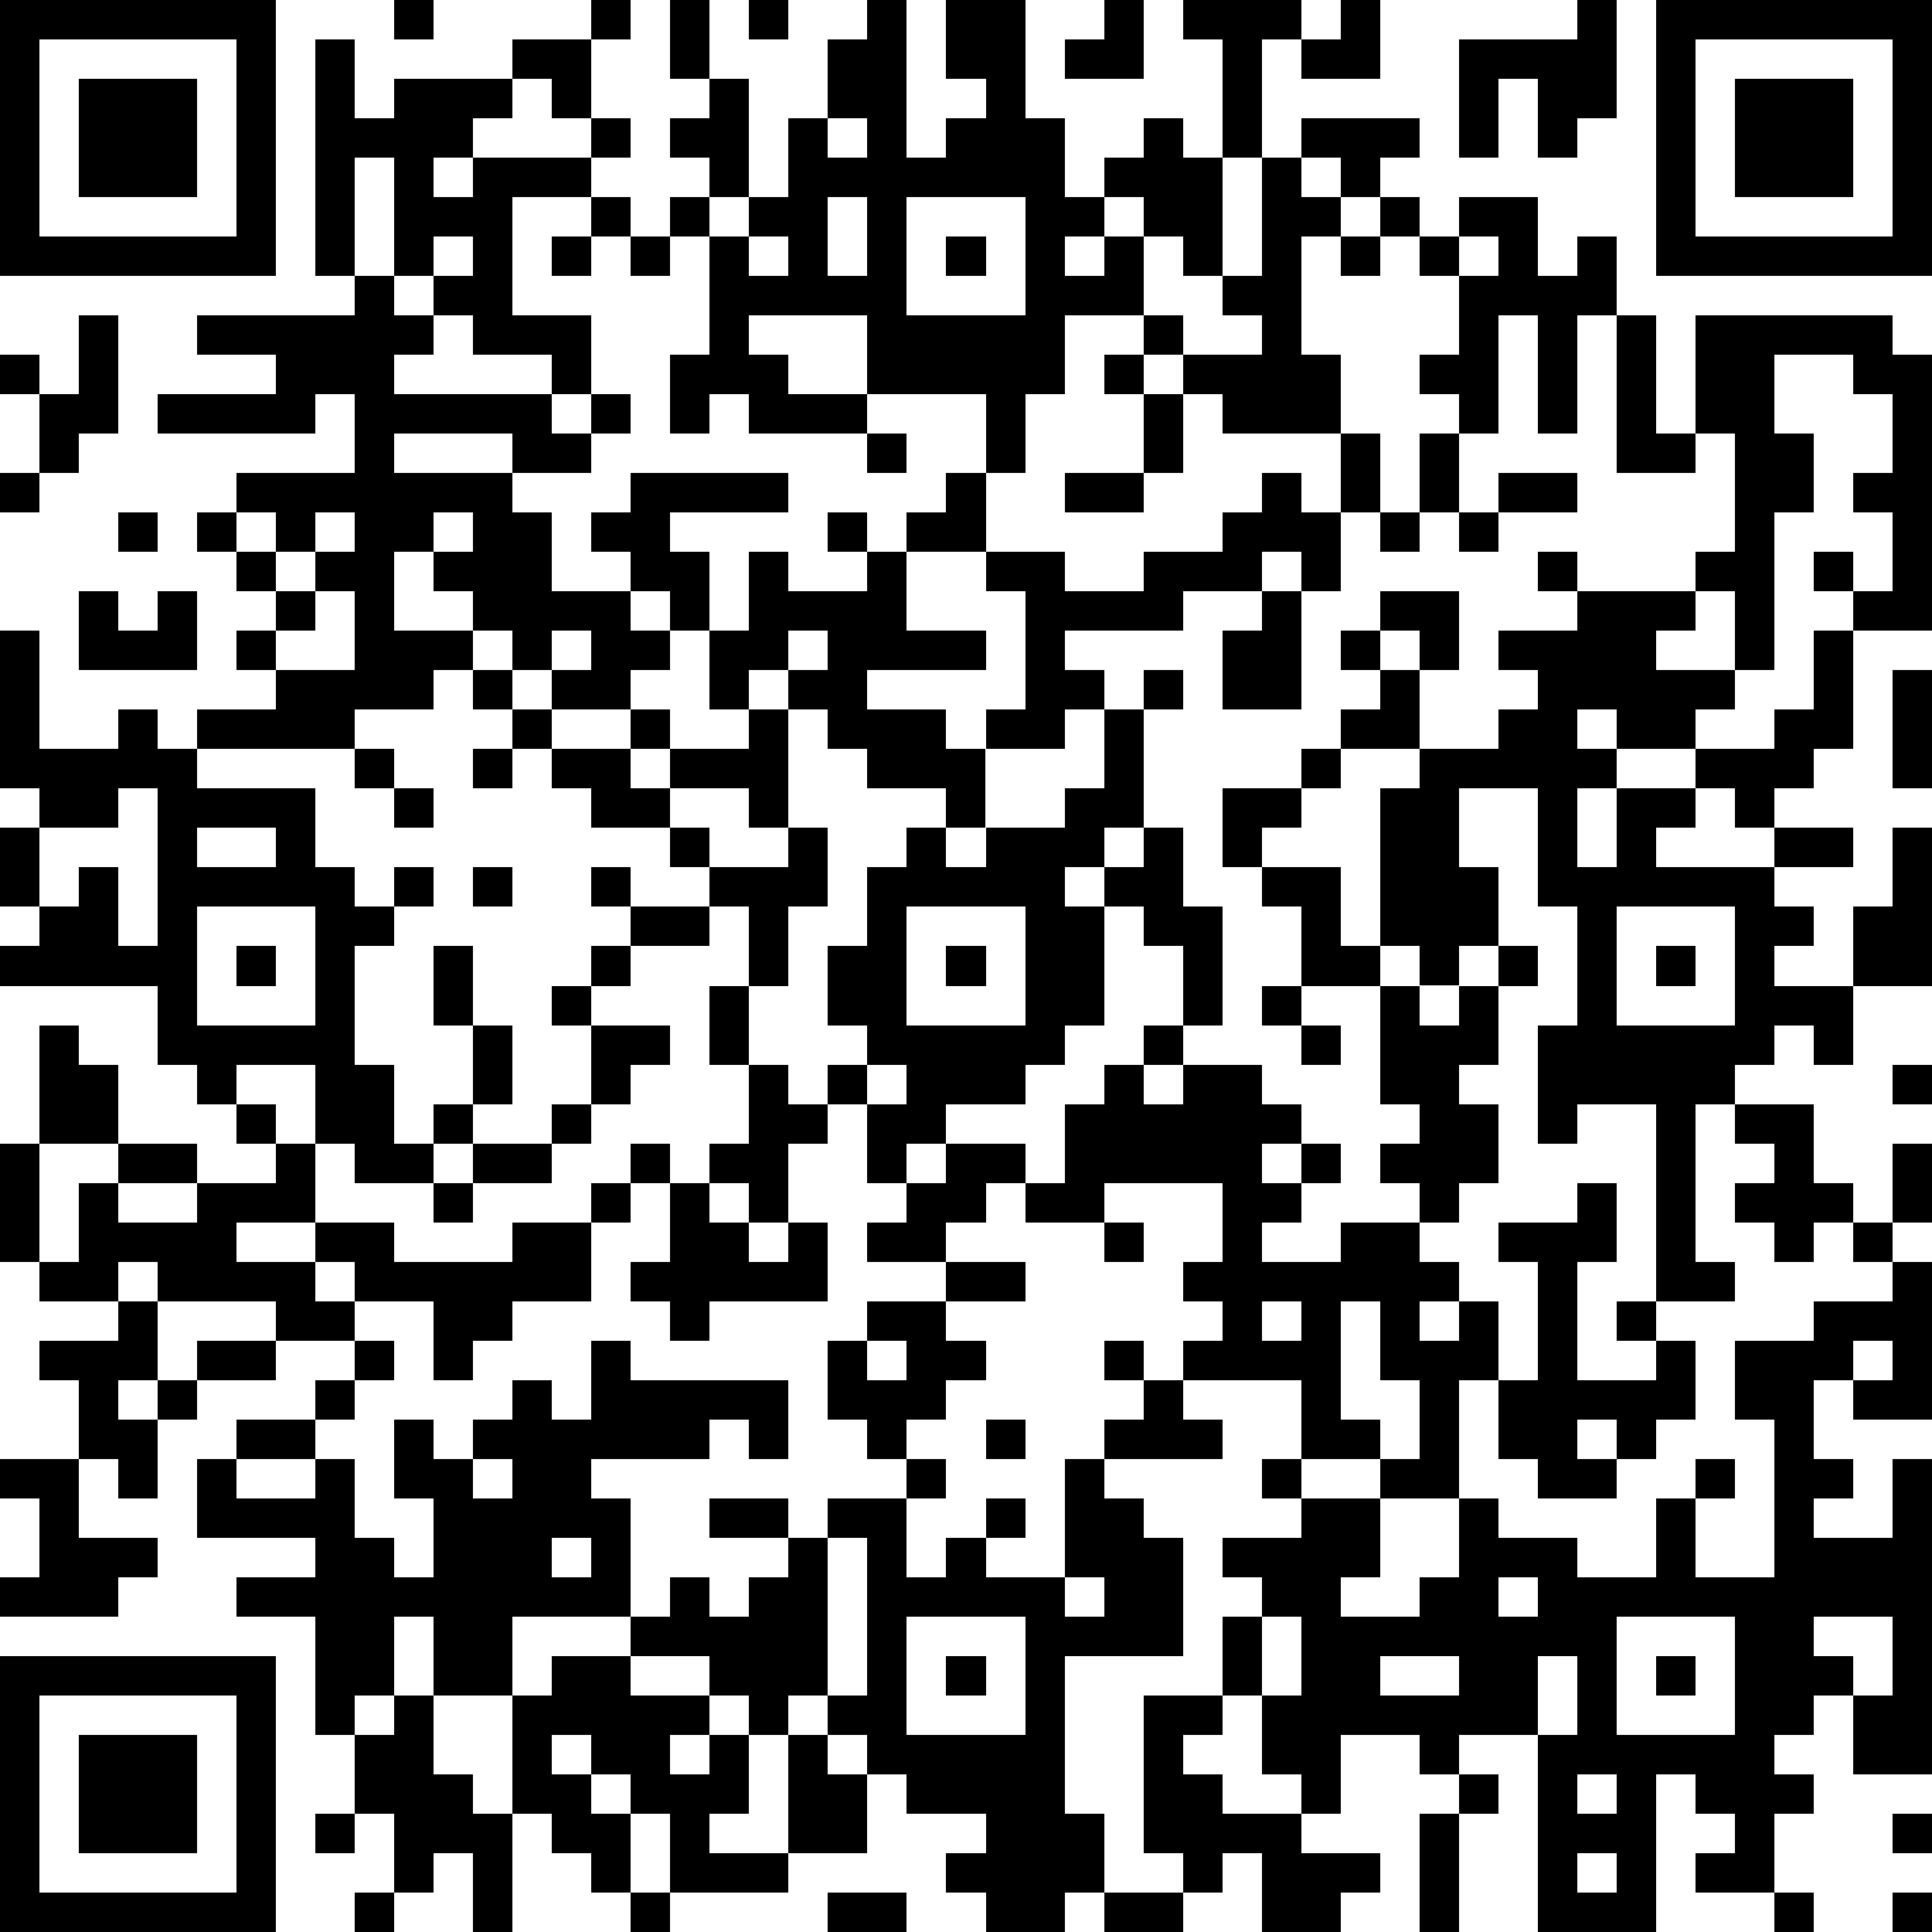 <?xml version="1.0" standalone="yes"?><svg version="1.1" xmlns="http://www.w3.org/2000/svg" xmlns:xlink="http://www.w3.org/1999/xlink" xmlns:ev="http://www.w3.org/2001/xml-events" width="196" height="196" shape-rendering="crispEdges"><path d="M0 0h7v7h-7zM10 0h1v1h-1zM15 0h1v1h-1zM17 0h1v2h-1zM19 0h1v1h-1zM22 0h1v4h1v-1h1v-1h-1v-2h2v3h1v2h1v-1h1v-1h1v1h1v-3h-1v-1h3v1h-1v3h-1v3h-1v-1h-1v-1h-1v1h-1v1h1v-1h1v2h-2v2h-1v2h-1v-2h-3v-2h-3v1h1v1h2v1h-3v-1h-1v1h-1v-2h1v-3h-1v-1h1v-1h-1v-1h1v-1h1v3h-1v1h1v-1h1v-2h1v-2h1zM28 0h1v2h-2v-1h1zM34 0h1v2h-2v-1h1zM40 0h1v3h-1v1h-1v-2h-1v2h-1v-3h3zM42 0h7v7h-7zM1 1v5h5v-5zM8 1h1v2h1v-1h3v-1h2v2h-1v-1h-1v1h-1v1h-1v1h1v-1h3v-1h1v1h-1v1h-2v3h2v2h-1v-1h-2v-1h-1v-1h-1v-3h-1v3h-1zM43 1v5h5v-5zM2 2h3v3h-3zM44 2h3v3h-3zM21 3v1h1v-1zM33 3h3v1h-1v1h-1v-1h-1zM32 4h1v1h1v1h-1v3h1v2h-3v-1h-1v-1h-1v-1h1v1h2v-1h-1v-1h1zM15 5h1v1h-1zM21 5v2h1v-2zM23 5v3h3v-3zM35 5h1v1h-1zM37 5h2v2h1v-1h1v2h-1v3h-1v-3h-1v3h-1v-1h-1v-1h1v-2h-1v-1h1zM11 6v1h1v-1zM14 6h1v1h-1zM16 6h1v1h-1zM19 6v1h1v-1zM24 6h1v1h-1zM34 6h1v1h-1zM37 6v1h1v-1zM9 7h1v1h1v1h-1v1h4v1h1v-1h1v1h-1v1h-2v-1h-3v1h3v1h1v2h2v-1h-1v-1h1v-1h4v1h-3v1h1v2h-1v-1h-1v1h1v1h-1v1h-2v-1h-1v-1h-1v-1h-1v-1h-1v2h2v1h-1v1h-2v1h-4v-1h2v-1h-1v-1h1v-1h-1v-1h-1v-1h1v-1h3v-2h-1v1h-4v-1h3v-1h-2v-1h4zM2 8h1v3h-1v1h-1v-2h-1v-1h1v1h1zM41 8h1v3h1v-3h5v1h1v7h-2v-1h-1v-1h1v1h1v-2h-1v-1h1v-2h-1v-1h-2v2h1v2h-1v4h-1v-2h-1v-1h1v-3h-1v1h-2zM28 9h1v1h-1zM29 10h1v2h-1zM22 11h1v1h-1zM34 11h1v2h-1zM36 11h1v2h-1zM0 12h1v1h-1zM24 12h1v2h-2v-1h1zM27 12h2v1h-2zM32 12h1v1h1v2h-1v-1h-1v1h-2v1h-3v1h1v1h-1v1h-2v-1h1v-3h-1v-1h2v1h2v-1h2v-1h1zM38 12h2v1h-2zM3 13h1v1h-1zM6 13v1h1v-1zM8 13v1h-1v1h1v-1h1v-1zM11 13v1h1v-1zM21 13h1v1h-1zM35 13h1v1h-1zM37 13h1v1h-1zM19 14h1v1h2v-1h1v2h2v1h-3v1h2v1h1v2h-1v-1h-2v-1h-1v-1h-1v-1h-1v1h-1v-2h1zM39 14h1v1h-1zM2 15h1v1h1v-1h1v2h-3zM8 15v1h-1v1h2v-2zM32 15h1v3h-2v-2h1zM35 15h2v2h-1v-1h-1zM40 15h3v1h-1v1h2v1h-1v1h-2v-1h-1v1h1v1h-1v2h1v-2h2v-1h2v-1h1v-2h1v3h-1v1h-1v1h-1v-1h-1v1h-1v1h3v-1h2v1h-2v1h1v1h-1v1h2v-2h1v-2h1v4h-2v2h-1v-1h-1v1h-1v1h-1v4h1v1h-2v-5h-2v1h-1v-3h1v-3h-1v-3h-2v2h1v2h-1v1h-1v-1h-1v-4h1v-1h-2v-1h1v-1h-1v-1h1v1h1v2h2v-1h1v-1h-1v-1h2zM0 16h1v3h2v-1h1v1h1v1h3v2h1v1h1v-1h1v1h-1v1h-1v3h1v2h1v-1h1v-2h-1v-2h1v2h1v2h-1v1h-1v1h-2v-1h-1v-2h-2v1h-1v-1h-1v-2h-4v-1h1v-1h-1v-2h1v-1h-1zM14 16v1h1v-1zM20 16v1h1v-1zM12 17h1v1h-1zM29 17h1v1h-1zM48 17h1v3h-1zM13 18h1v1h-1zM16 18h1v1h-1zM19 18h1v3h-1v-1h-2v-1h2zM28 18h1v3h-1v1h-1v1h1v-1h1v-1h1v2h1v3h-1v-2h-1v-1h-1v3h-1v1h-1v1h-2v1h-1v1h-1v-2h-1v-1h1v-1h-1v-2h1v-2h1v-1h1v1h1v-1h2v-1h1zM9 19h1v1h-1zM12 19h1v1h-1zM14 19h2v1h1v1h-2v-1h-1zM33 19h1v1h-1zM3 20v1h-2v2h1v-1h1v2h1v-4zM10 20h1v1h-1zM31 20h2v1h-1v1h-1zM5 21v1h2v-1zM17 21h1v1h-1zM20 21h1v2h-1v2h-1v-2h-1v-1h2zM12 22h1v1h-1zM15 22h1v1h-1zM32 22h2v2h1v1h-2v-2h-1zM5 23v3h3v-3zM16 23h2v1h-2zM23 23v3h3v-3zM41 23v3h3v-3zM6 24h1v1h-1zM15 24h1v1h-1zM24 24h1v1h-1zM38 24h1v1h-1zM42 24h1v1h-1zM14 25h1v1h-1zM18 25h1v2h-1zM32 25h1v1h-1zM35 25h1v1h1v-1h1v2h-1v1h1v2h-1v1h-1v-1h-1v-1h1v-1h-1zM1 26h1v1h1v2h-2zM15 26h2v1h-1v1h-1zM29 26h1v1h-1zM33 26h1v1h-1zM19 27h1v1h1v1h-1v2h-1v-1h-1v-1h1zM22 27v1h1v-1zM28 27h1v1h1v-1h2v1h1v1h-1v1h1v-1h1v1h-1v1h-1v1h2v-1h2v1h1v1h-1v1h1v-1h1v2h-1v3h-2v-1h-2v-2h-3v-1h1v-1h-1v-1h1v-2h-3v1h-2v-1h-1v1h-1v1h-2v-1h1v-1h1v-1h2v1h1v-2h1zM48 27h1v1h-1zM6 28h1v1h-1zM14 28h1v1h-1zM44 28h2v2h1v1h-1v1h-1v-1h-1v-1h1v-1h-1zM0 29h1v3h-1zM3 29h2v1h-2zM7 29h1v2h-2v1h2v-1h2v1h3v-1h2v-1h1v-1h1v1h-1v1h-1v2h-2v1h-1v1h-1v-2h-2v-1h-1v1h1v1h-2v-1h-3v-1h-1v1h-2v-1h1v-2h1v1h2v-1h2zM12 29h2v1h-2zM48 29h1v2h-1zM11 30h1v1h-1zM17 30h1v1h1v1h1v-1h1v2h-3v1h-1v-1h-1v-1h1zM40 30h1v2h-1v3h2v-1h-1v-1h1v1h1v2h-1v1h-1v-1h-1v1h1v1h-2v-1h-1v-2h1v-3h-1v-1h2zM28 31h1v1h-1zM47 31h1v1h-1zM24 32h2v1h-2zM48 32h1v4h-2v-1h-1v2h1v1h-1v1h2v-2h1v8h-2v-2h-1v1h-1v1h1v1h-1v2h-2v-1h1v-1h-1v-1h-1v4h-3v-5h-2v1h-1v-1h-2v2h-1v-1h-1v-2h-1v-2h1v-1h-1v-1h2v-1h-1v-1h1v1h2v2h-1v1h2v-1h1v-2h1v1h2v1h2v-2h1v-1h1v1h-1v2h2v-4h-1v-2h2v-1h2zM3 33h1v2h-1v1h1v-1h1v-1h2v1h-2v1h-1v2h-1v-1h-1v-2h-1v-1h2zM22 33h2v1h1v1h-1v1h-1v1h-1v-1h-1v-2h1zM32 33v1h1v-1zM34 33v3h1v1h1v-2h-1v-2zM9 34h1v1h-1zM15 34h1v1h4v2h-1v-1h-1v1h-3v1h1v3h-3v2h-2v-2h-1v2h-1v1h-1v-3h-2v-1h2v-1h-3v-2h1v-1h2v-1h1v1h-1v1h-2v1h2v-1h1v2h1v1h1v-2h-1v-2h1v1h1v-1h1v-1h1v1h1zM22 34v1h1v-1zM28 34h1v1h-1zM47 34v1h1v-1zM29 35h1v1h1v1h-3v-1h1zM25 36h1v1h-1zM0 37h2v2h2v1h-1v1h-3v-1h1v-2h-1zM12 37v1h1v-1zM23 37h1v1h-1zM27 37h1v1h1v1h1v3h-3v4h1v2h-1v1h-2v-1h-1v-1h1v-1h-2v-1h-1v-1h-1v-1h-1v1h-1v-1h-1v-1h-2v-1h1v-1h1v1h1v-1h1v-1h-2v-1h2v1h1v-1h2v2h1v-1h1v-1h1v1h-1v1h2zM14 39v1h1v-1zM21 39v4h1v-4zM27 40v1h1v-1zM38 40v1h1v-1zM23 41v3h3v-3zM32 41v2h1v-2zM41 41v3h3v-3zM46 41v1h1v1h1v-2zM0 42h7v7h-7zM14 42h2v1h2v1h-1v1h1v-1h1v2h-1v1h2v-3h1v1h1v2h-2v1h-3v-2h-1v-1h-1v-1h-1v1h1v1h1v2h-1v-1h-1v-1h-1v-3h1zM24 42h1v1h-1zM35 42v1h2v-1zM39 42v2h1v-2zM42 42h1v1h-1zM1 43v5h5v-5zM10 43h1v2h1v1h1v3h-1v-2h-1v1h-1v-2h-1v-2h1zM29 43h2v1h-1v1h1v1h2v1h2v1h-1v1h-2v-2h-1v1h-1v-1h-1zM2 44h3v3h-3zM37 45h1v1h-1zM40 45v1h1v-1zM8 46h1v1h-1zM36 46h1v3h-1zM48 46h1v1h-1zM40 47v1h1v-1zM9 48h1v1h-1zM16 48h1v1h-1zM21 48h2v1h-2zM28 48h2v1h-2zM45 48h1v1h-1zM48 48h1v1h-1z" style="fill:#000" transform="translate(0,0) scale(4)"/></svg>